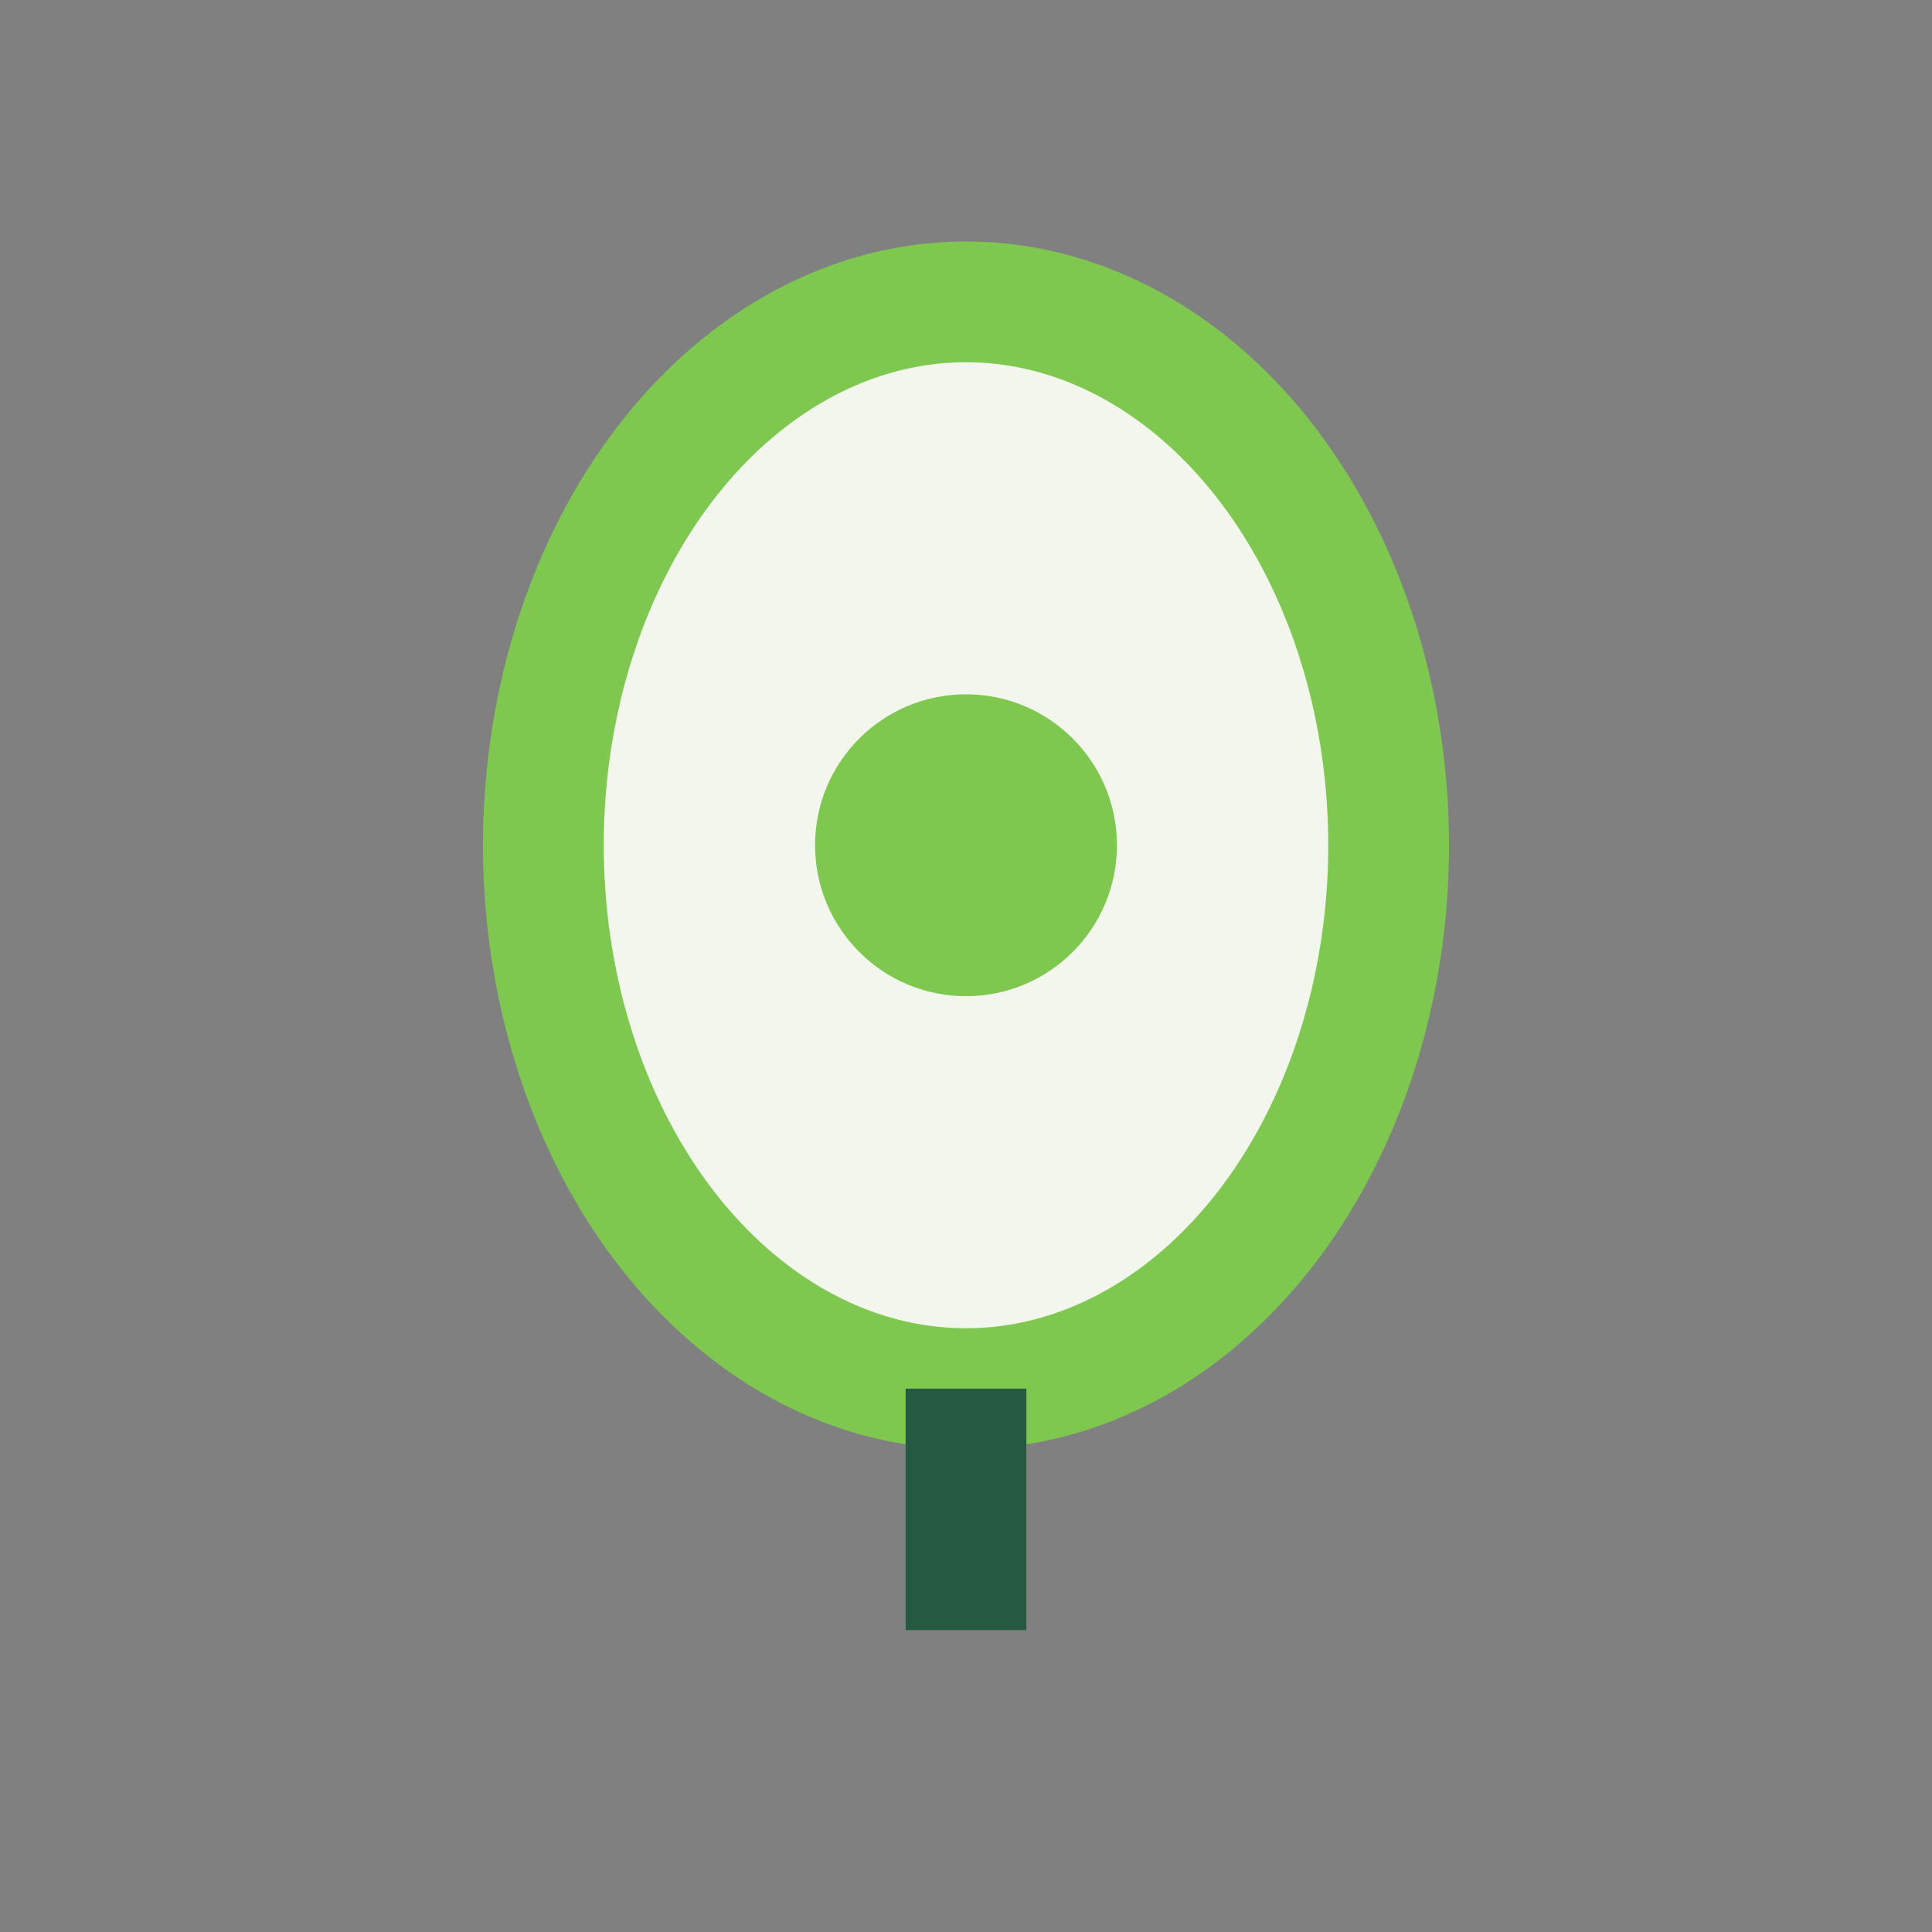 <?xml version="1.0" encoding="UTF-8"?>
<svg xmlns="http://www.w3.org/2000/svg" width="32" height="32" viewBox="0 0 32 32"><rect x="0" y="0" width="32" height="32" fill="#808080" stroke="none"/><ellipse cx="16" cy="14" rx="7" ry="9" fill="#F3F6EC" stroke="#7EC850" stroke-width="2"/><circle cx="16" cy="14" r="2.5" fill="#7EC850"/><path d="M16 23v4" stroke="#255941" stroke-width="2"/></svg>